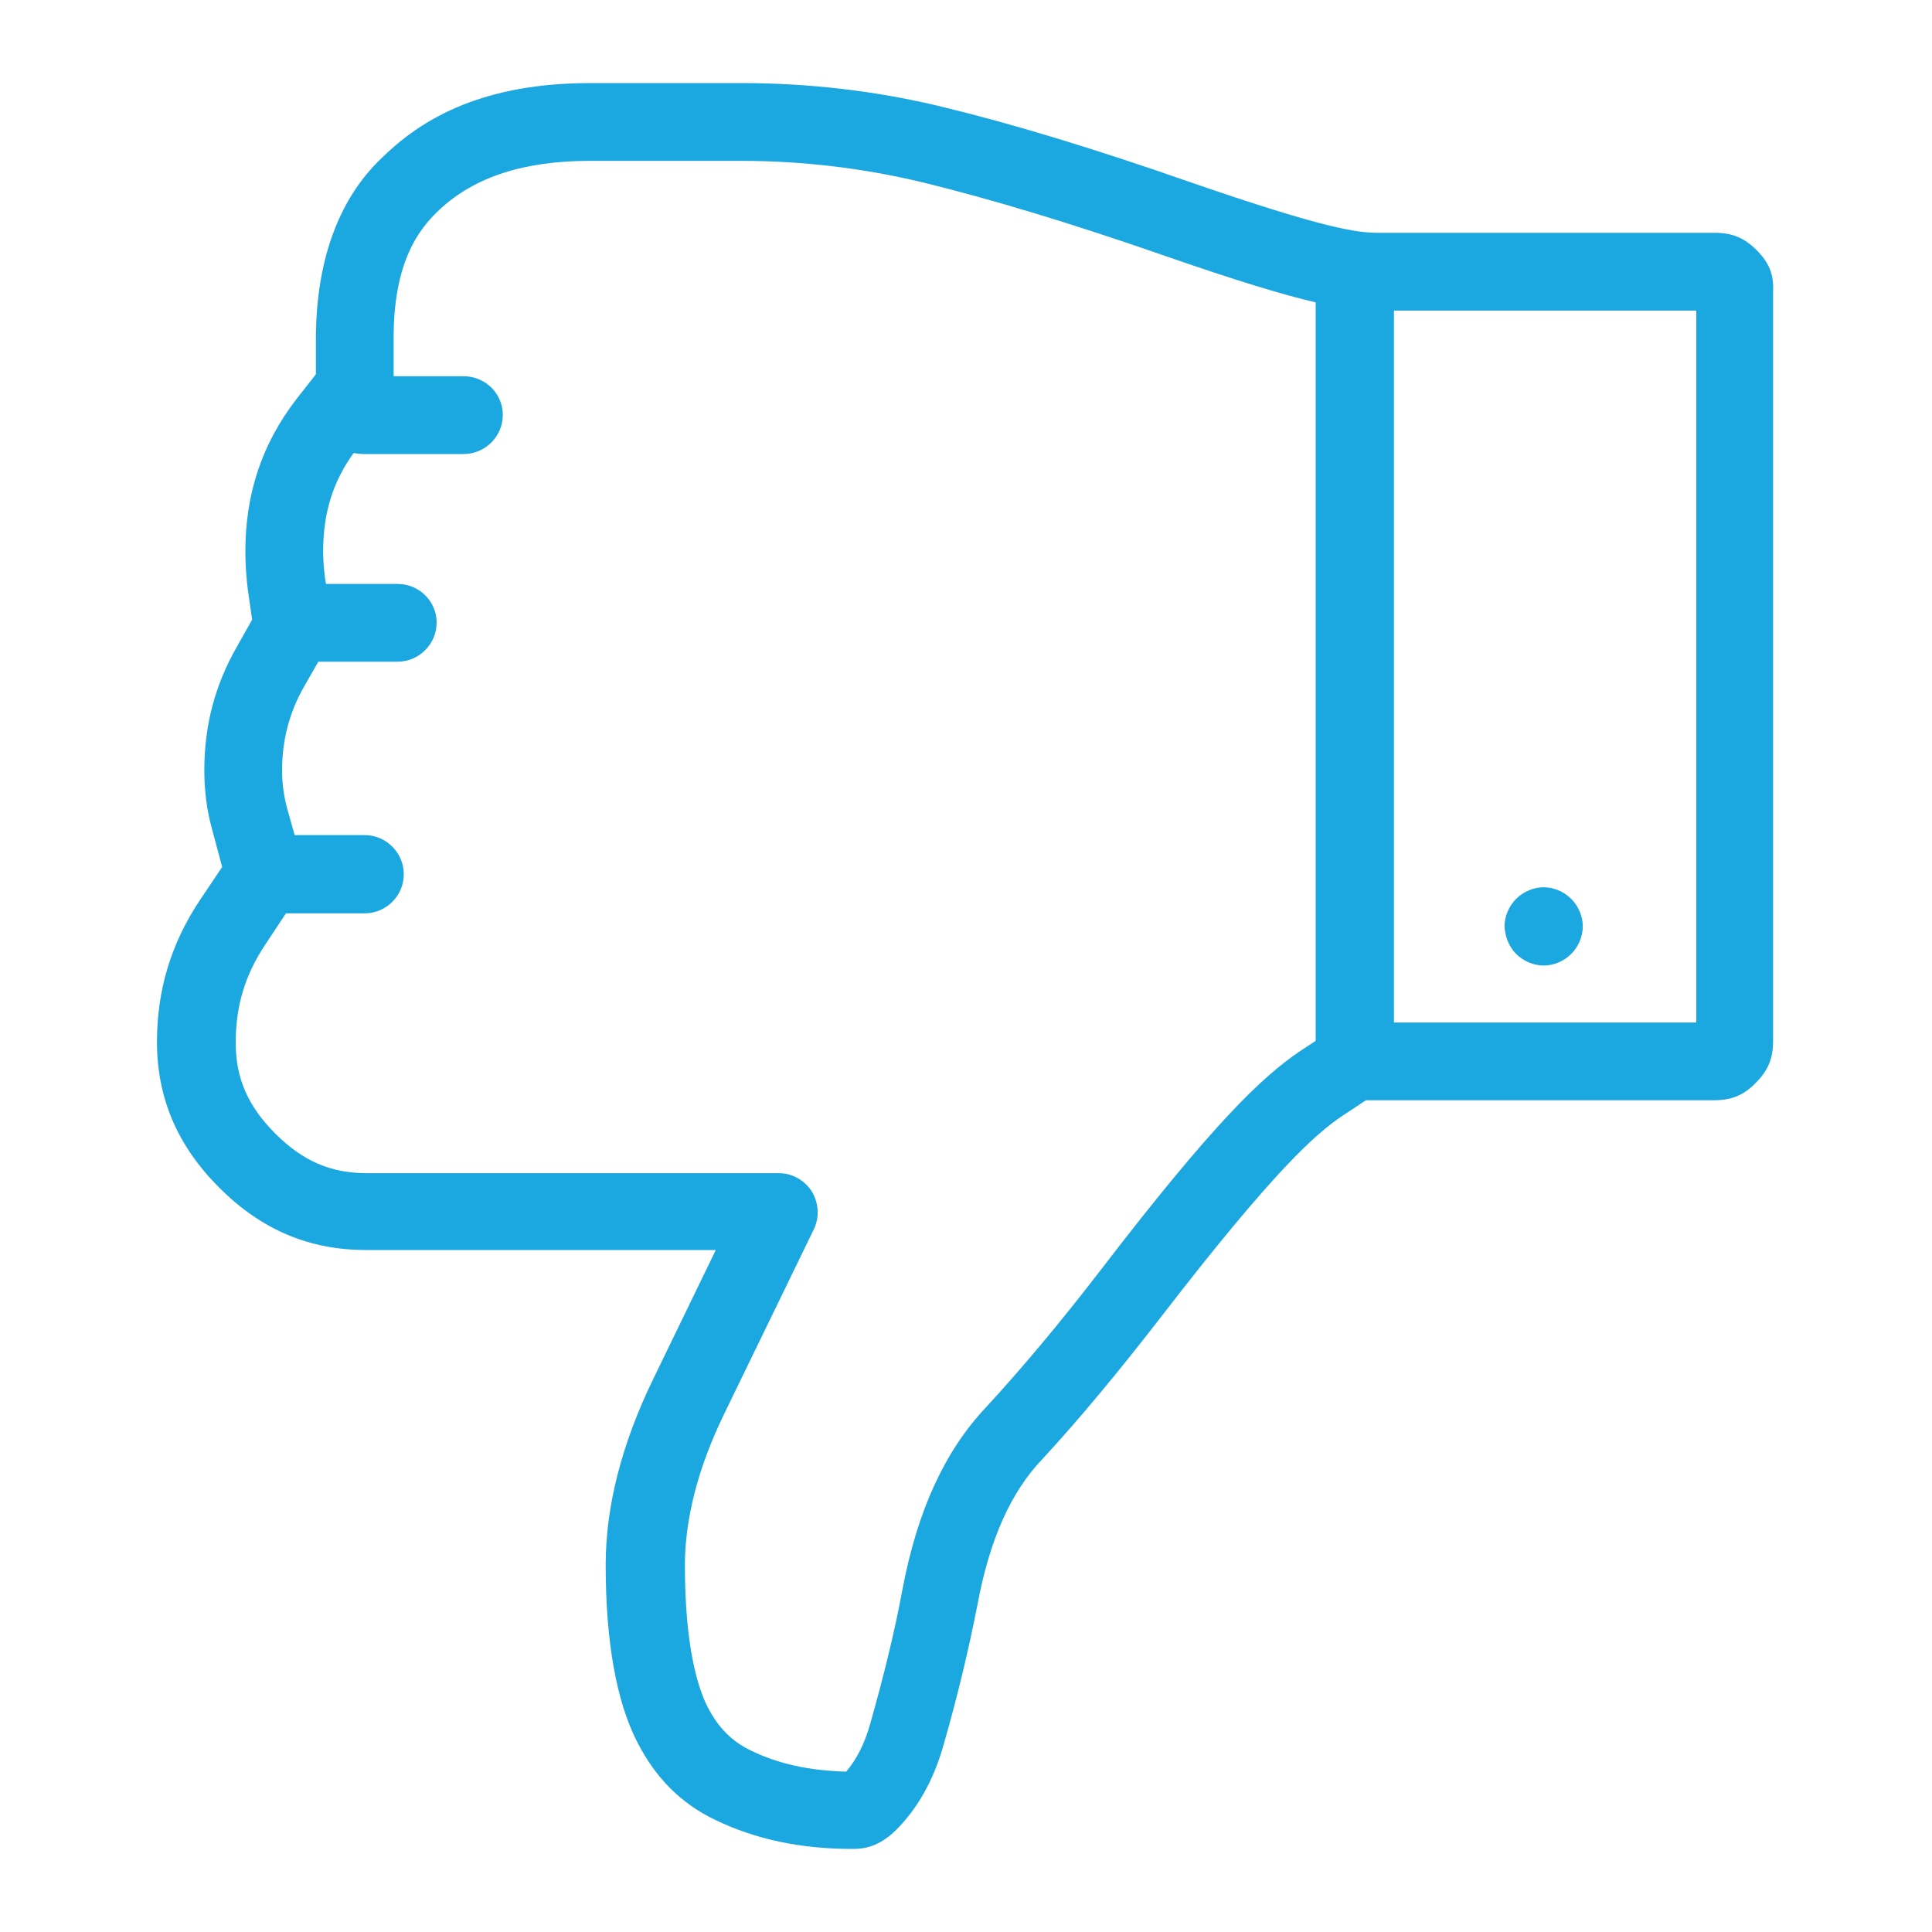 <?xml version="1.0" encoding="utf-8"?>
<!-- Generator: Adobe Illustrator 24.2.3, SVG Export Plug-In . SVG Version: 6.00 Build 0)  -->
<svg version="1.1" id="Layer_1" xmlns="http://www.w3.org/2000/svg" xmlns:xlink="http://www.w3.org/1999/xlink" x="0px" y="0px"
	 viewBox="0 0 40 40" style="enable-background:new 0 0 40 40;" xml:space="preserve">
<style type="text/css">
	.st0{fill:none;stroke:#1BA7E0;stroke-width:1.5;stroke-linecap:round;stroke-linejoin:round;stroke-miterlimit:10;}
	.st1{fill:none;stroke:#000000;stroke-miterlimit:10;}
	.st2{fill:none;stroke:#262626;stroke-width:1.5;stroke-miterlimit:10;}
	.st3{enable-background:new    ;}
	.st4{fill:#1BA7E0;}
	.st5{fill:none;stroke:#1BA7E0;stroke-width:1.5;}
	.st6{fill:#1BA7E0;stroke:#1BA7E0;stroke-width:0.25;}
	.st7{fill:#FFFFFF;}
	.st8{fill:#73D7FF;}
	.st9{fill:#003575;}
	.st10{fill:none;stroke:#1BA7E0;stroke-width:1.5;stroke-miterlimit:10;}
	.st11{fill:#58595B;}
	.st12{fill:none;stroke:#1BA7E0;stroke-width:1.5;stroke-linejoin:round;stroke-miterlimit:10;}
	.st13{fill:none;stroke:#1BA7E0;stroke-width:1.5;stroke-linecap:round;}
	.st14{fill:none;stroke:#1BA7E0;stroke-width:1.5;stroke-linecap:round;stroke-miterlimit:10;}
	.st15{fill:none;stroke:#1BA7E0;stroke-width:1.5;stroke-linejoin:round;}
	.st16{fill-rule:evenodd;clip-rule:evenodd;fill:#1BA7E0;}
	.st17{fill:#1BA7E0;stroke:#1BA7E0;stroke-width:0.5;stroke-miterlimit:10;}
</style>
<g>
	<path class="st4" d="M36.37,5.18c-0.26-0.26-0.51-0.36-0.87-0.36h-6.97c-0.43,0-1.09-0.08-3.95-1.07
		c-1.92-0.67-3.63-1.19-5.08-1.54c-1.36-0.33-2.76-0.49-4.15-0.49h-3.12c-1.8,0-3.18,0.47-4.22,1.45C7.64,3.51,6.52,4.55,6.54,7.1
		l0,0.65l-0.4,0.51c-0.71,0.92-1.06,1.95-1.06,3.16c0,0.27,0.02,0.53,0.05,0.78l0.09,0.63l-0.31,0.55c-0.46,0.8-0.68,1.64-0.68,2.57
		c0,0.41,0.05,0.81,0.15,1.18l0.22,0.82l-0.47,0.7c-0.59,0.89-0.88,1.85-0.88,2.92c0,1.16,0.42,2.15,1.29,3.02
		c0.87,0.87,1.86,1.29,3.04,1.29h7.24l-1.3,2.68c-0.65,1.34-0.98,2.63-0.98,3.84c0,1.58,0.22,2.82,0.65,3.66
		c0.38,0.75,0.91,1.28,1.62,1.62c0.83,0.4,1.76,0.6,2.84,0.6c0.24,0,0.53-0.04,0.88-0.37c0.01-0.01,0.01-0.01,0.02-0.02
		c0.45-0.45,0.78-1.03,0.99-1.78c0.29-1.01,0.52-1.98,0.7-2.9c0.25-1.34,0.69-2.32,1.34-3c0.75-0.81,1.58-1.81,2.47-2.96
		c2.32-3.01,3.2-3.79,3.76-4.16l0.47-0.31h7.2c0.36,0,0.62-0.1,0.87-0.36c0.26-0.26,0.36-0.51,0.36-0.87V6.05
		C36.73,5.69,36.63,5.44,36.37,5.18z M22.8,26.28c-0.86,1.12-1.67,2.08-2.38,2.85c-0.86,0.91-1.43,2.15-1.74,3.8
		c-0.16,0.87-0.39,1.79-0.66,2.75c-0.12,0.43-0.29,0.75-0.5,1c-0.76-0.02-1.41-0.16-1.98-0.44c-0.39-0.19-0.67-0.47-0.89-0.9
		c-0.18-0.35-0.47-1.19-0.47-2.93c0-0.96,0.27-2.02,0.81-3.13l1.86-3.83c0.12-0.25,0.1-0.54-0.04-0.78
		c-0.15-0.23-0.4-0.38-0.68-0.38H7.6c-0.75,0-1.33-0.25-1.9-0.82c-0.57-0.57-0.82-1.15-0.82-1.88c0-0.76,0.19-1.4,0.61-2.03
		l0.43-0.65h1.63c0.44,0,0.81-0.36,0.81-0.81c0-0.44-0.36-0.81-0.81-0.81H6.1l-0.16-0.57c-0.06-0.23-0.1-0.49-0.1-0.76
		c0-0.64,0.15-1.22,0.47-1.77l0.28-0.49h1.64c0.44,0,0.81-0.36,0.81-0.81c0-0.44-0.36-0.8-0.81-0.8H6.75l-0.02-0.11
		c-0.02-0.17-0.04-0.36-0.04-0.55c0-0.81,0.2-1.45,0.63-2.05C7.39,9.39,7.46,9.4,7.53,9.4H9.6c0.44,0,0.81-0.36,0.81-0.81
		c0-0.44-0.36-0.8-0.81-0.8H8.15l0-0.7C8.13,5.46,8.65,4.76,9.1,4.34c0.73-0.68,1.75-1.01,3.12-1.01h3.12
		c1.27,0,2.54,0.15,3.78,0.45c1.39,0.34,3.05,0.84,4.92,1.49c1.58,0.55,2.55,0.84,3.2,0.99v15.29l-0.32,0.21
		C26.12,22.3,25.11,23.27,22.8,26.28z M35.12,21.17h-6.26V6.43l6.26,0L35.12,21.17z"/>
	<path class="st4" d="M31.39,19.75c0.15,0.15,0.36,0.24,0.57,0.24c0.21,0,0.42-0.09,0.57-0.24c0.15-0.15,0.24-0.36,0.24-0.57
		c0-0.21-0.09-0.42-0.24-0.57c-0.15-0.15-0.36-0.24-0.57-0.24c-0.21,0-0.42,0.09-0.57,0.24c-0.15,0.15-0.24,0.36-0.24,0.57
		C31.16,19.39,31.24,19.6,31.39,19.75z"/>
</g>
</svg>
